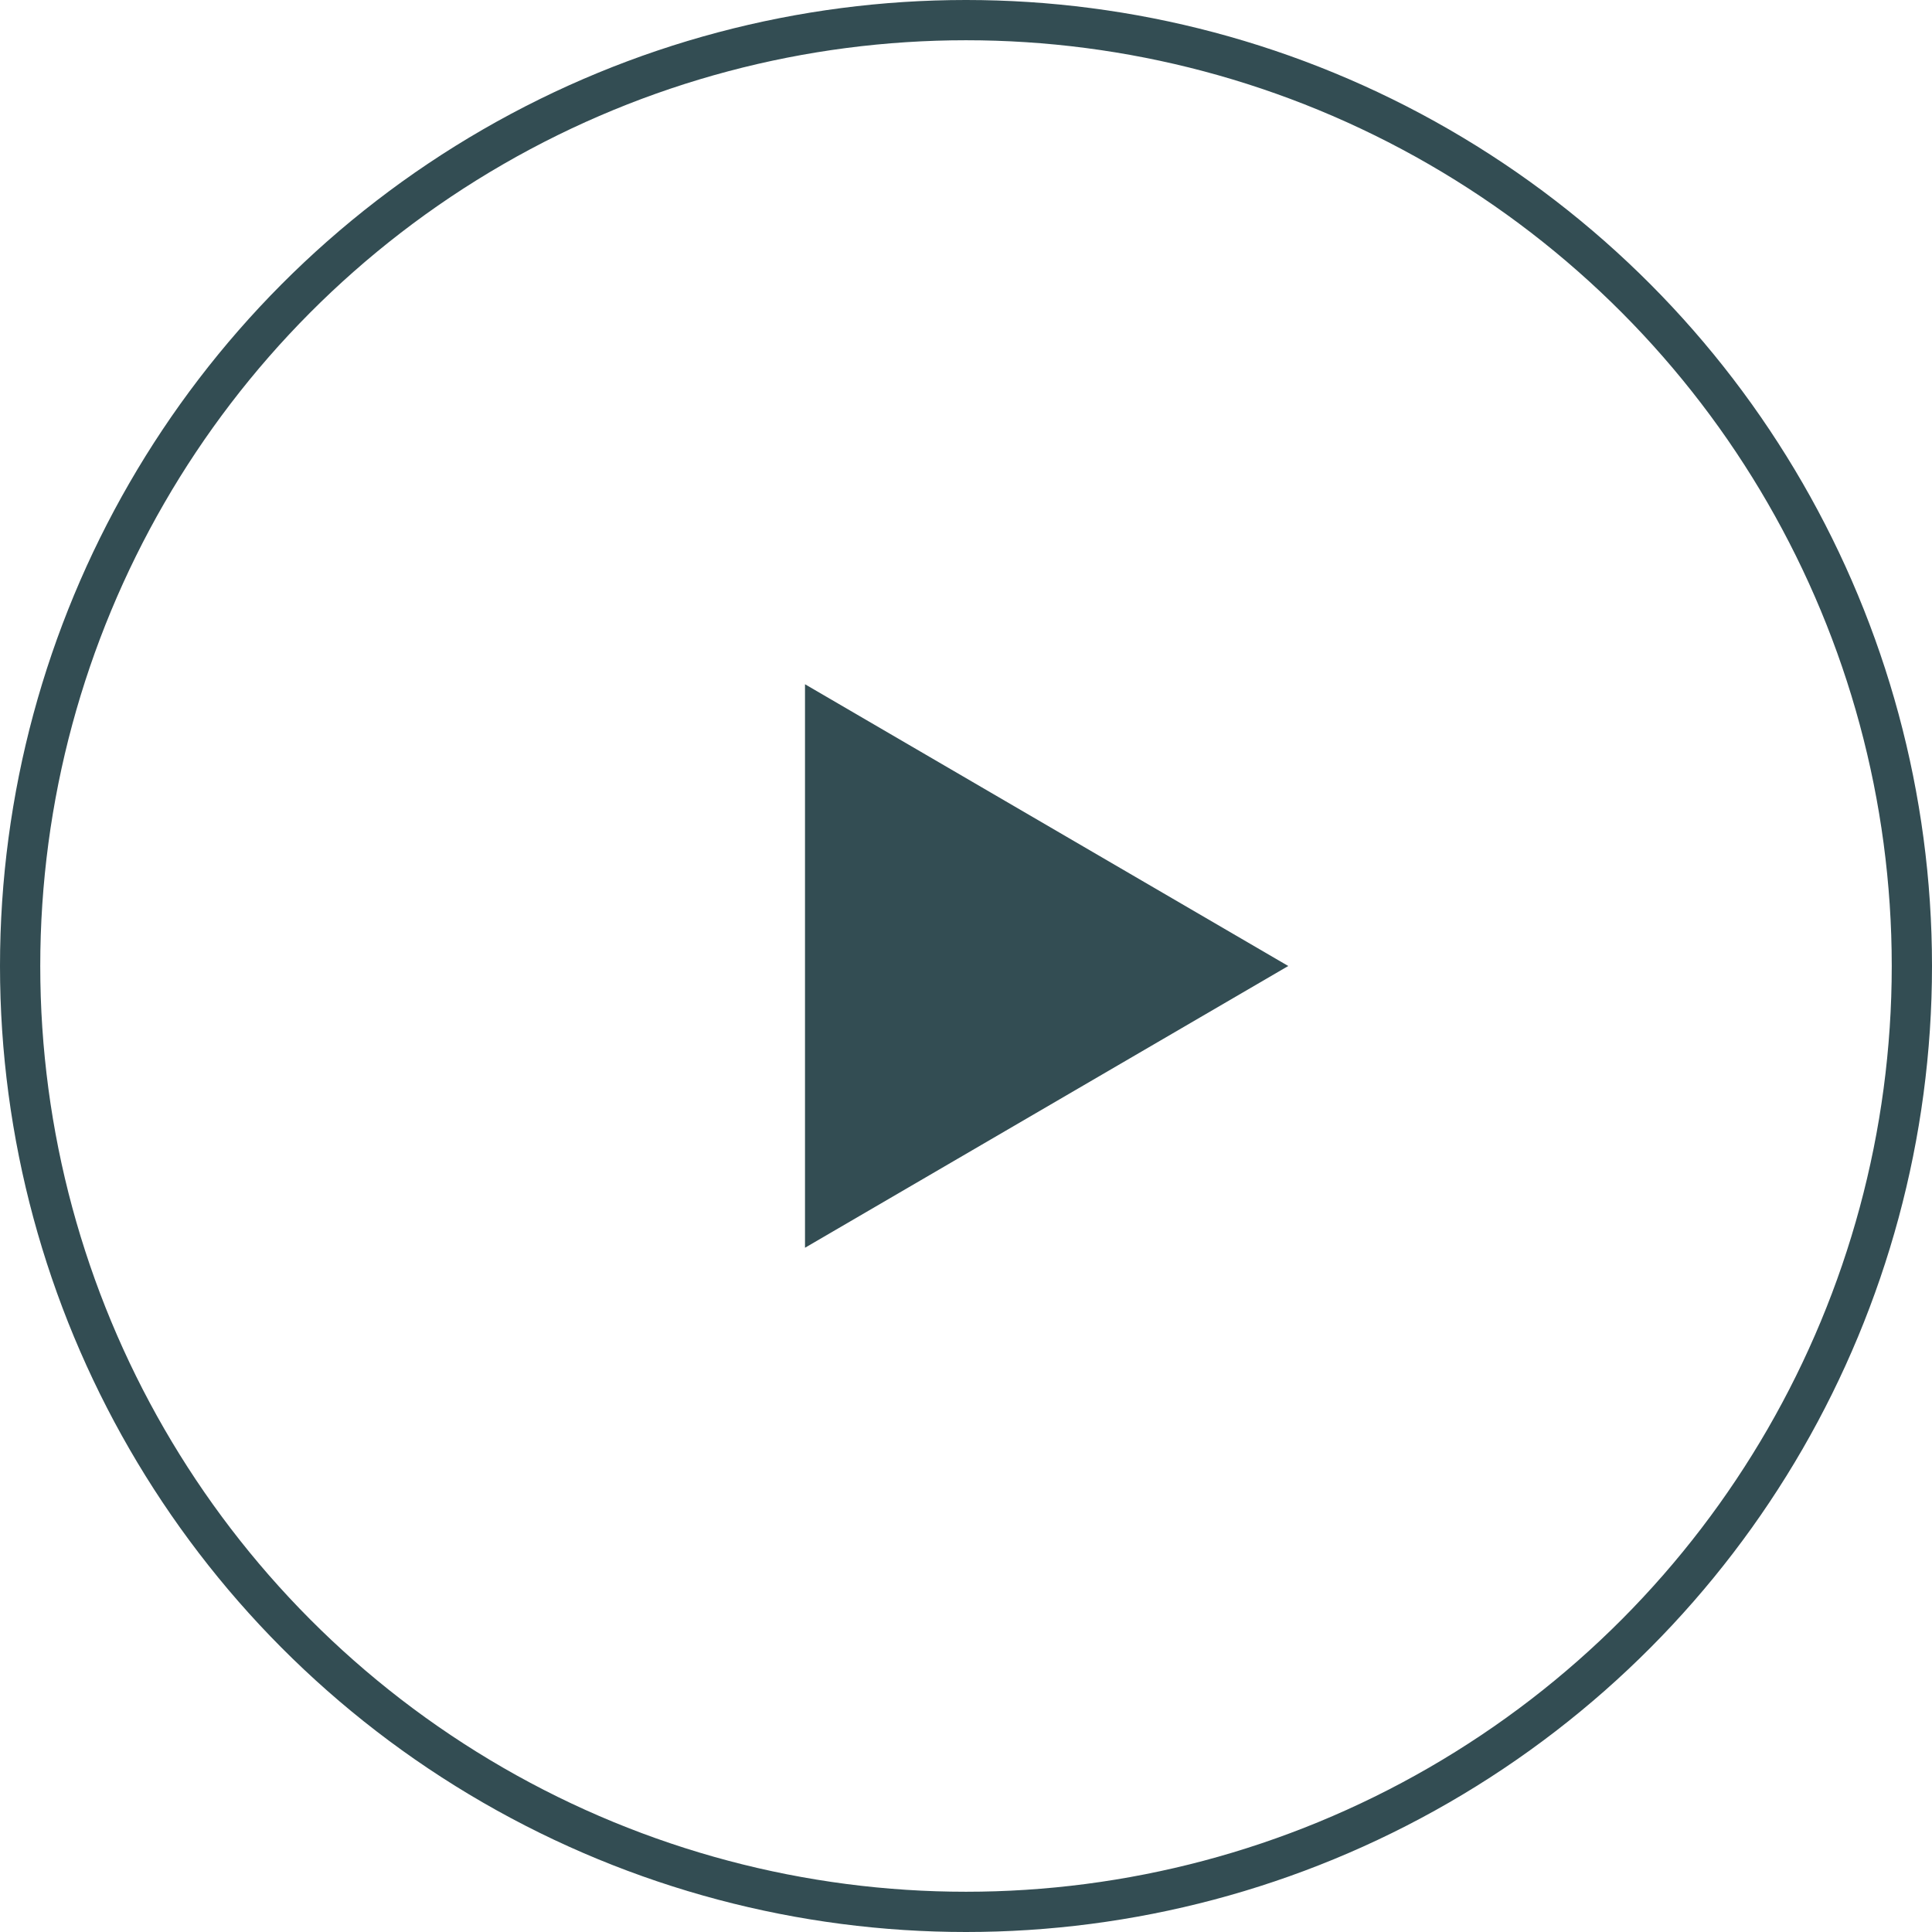 <svg width="96" height="96" viewBox="0 0 96 96" fill="none" xmlns="http://www.w3.org/2000/svg">
<circle opacity="0.8" cx="48" cy="48" r="47" stroke="#002129" stroke-width="2"/>
<path opacity="0.8" fill-rule="evenodd" clip-rule="evenodd" d="M40 34V62L64.013 48L40 34Z" fill="#002129"/>
</svg>
